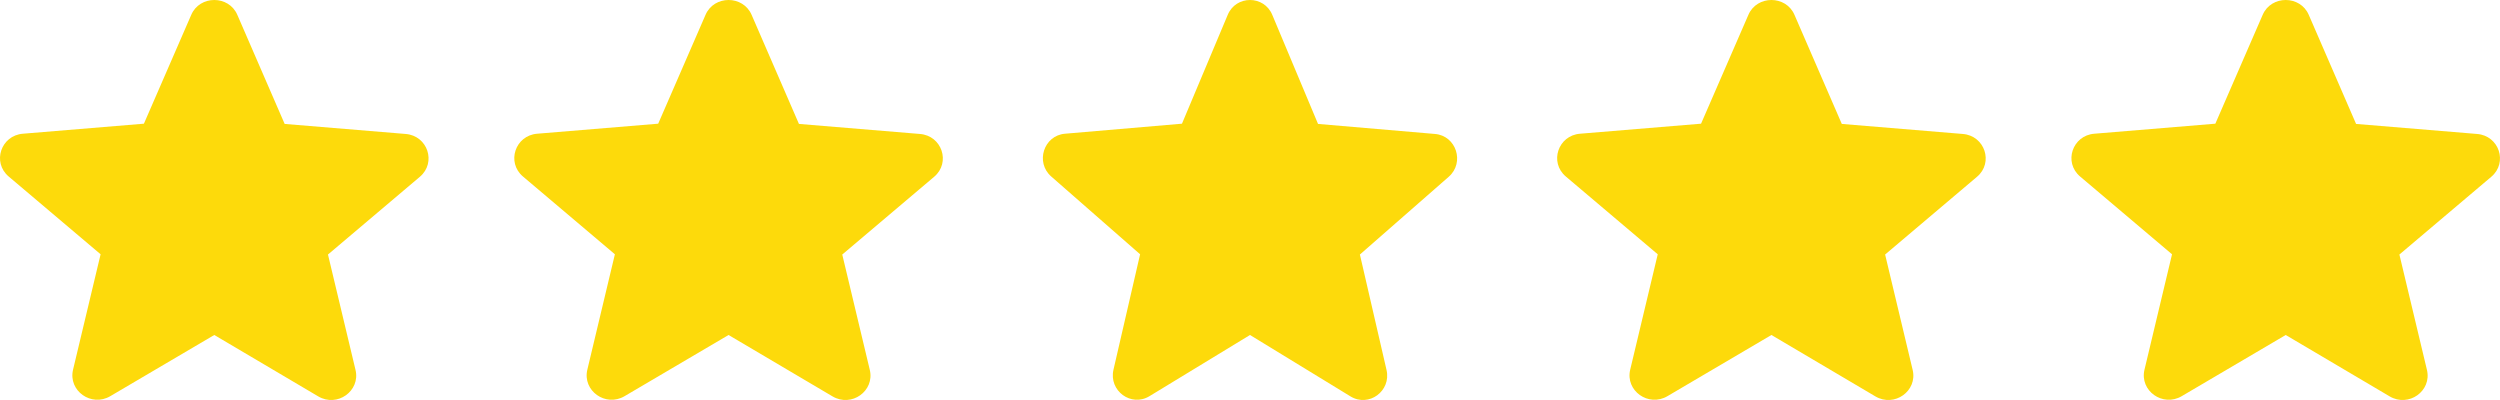 <svg width="175" height="28" viewBox="0 0 175 28" fill="none" xmlns="http://www.w3.org/2000/svg">
<path d="M51 23.449L58.275 27.746C59.607 28.534 61.237 27.369 60.887 25.897L58.958 17.817L65.392 12.373C66.566 11.38 65.935 9.497 64.393 9.377L55.926 8.675L52.613 1.04C52.017 -0.347 49.983 -0.347 49.387 1.04L46.074 8.658L37.607 9.36C36.065 9.48 35.434 11.363 36.608 12.356L43.042 17.8L41.113 25.88C40.763 27.352 42.393 28.517 43.725 27.729L51 23.449Z" fill="#FDDA0B"/>
<path d="M160 23.449L167.275 27.746C168.607 28.534 170.237 27.369 169.887 25.897L167.958 17.817L174.392 12.373C175.566 11.38 174.935 9.497 173.393 9.377L164.926 8.675L161.613 1.04C161.017 -0.347 158.983 -0.347 158.387 1.04L155.074 8.658L146.607 9.36C145.065 9.48 144.434 11.363 145.608 12.356L152.042 17.8L150.113 25.88C149.763 27.352 151.393 28.517 152.725 27.729L160 23.449Z" fill="#FDDA0B"/>
<path d="M124 23.449L131.275 27.746C132.607 28.534 134.237 27.369 133.887 25.897L131.958 17.817L138.392 12.373C139.566 11.38 138.935 9.497 137.393 9.377L128.926 8.675L125.613 1.04C125.017 -0.347 122.983 -0.347 122.387 1.04L119.074 8.658L110.607 9.36C109.065 9.48 108.434 11.363 109.608 12.356L116.042 17.8L114.113 25.88C113.763 27.352 115.393 28.517 116.725 27.729L124 23.449Z" fill="#FDDA0B"/>
<path d="M15 23.449L22.275 27.746C23.607 28.534 25.237 27.369 24.887 25.897L22.958 17.817L29.392 12.373C30.566 11.38 29.935 9.497 28.393 9.377L19.926 8.675L16.613 1.04C16.017 -0.347 13.983 -0.347 13.387 1.04L10.074 8.658L1.607 9.36C0.065 9.48 -0.566 11.363 0.608 12.356L7.042 17.8L5.113 25.88C4.763 27.352 6.393 28.517 7.725 27.729L15 23.449Z" fill="#FDDA0B"/>
<path d="M87.5 23.449L94.532 27.746C95.82 28.534 97.396 27.369 97.057 25.897L95.193 17.817L101.412 12.373C102.547 11.38 101.937 9.497 100.446 9.377L92.262 8.675L89.059 1.04C88.483 -0.347 86.517 -0.347 85.941 1.04L82.738 8.658L74.554 9.36C73.063 9.48 72.453 11.363 73.588 12.356L79.807 17.8L77.943 25.88C77.604 27.352 79.18 28.517 80.468 27.729L87.5 23.449Z" fill="#FDDA0B"/>
</svg>
